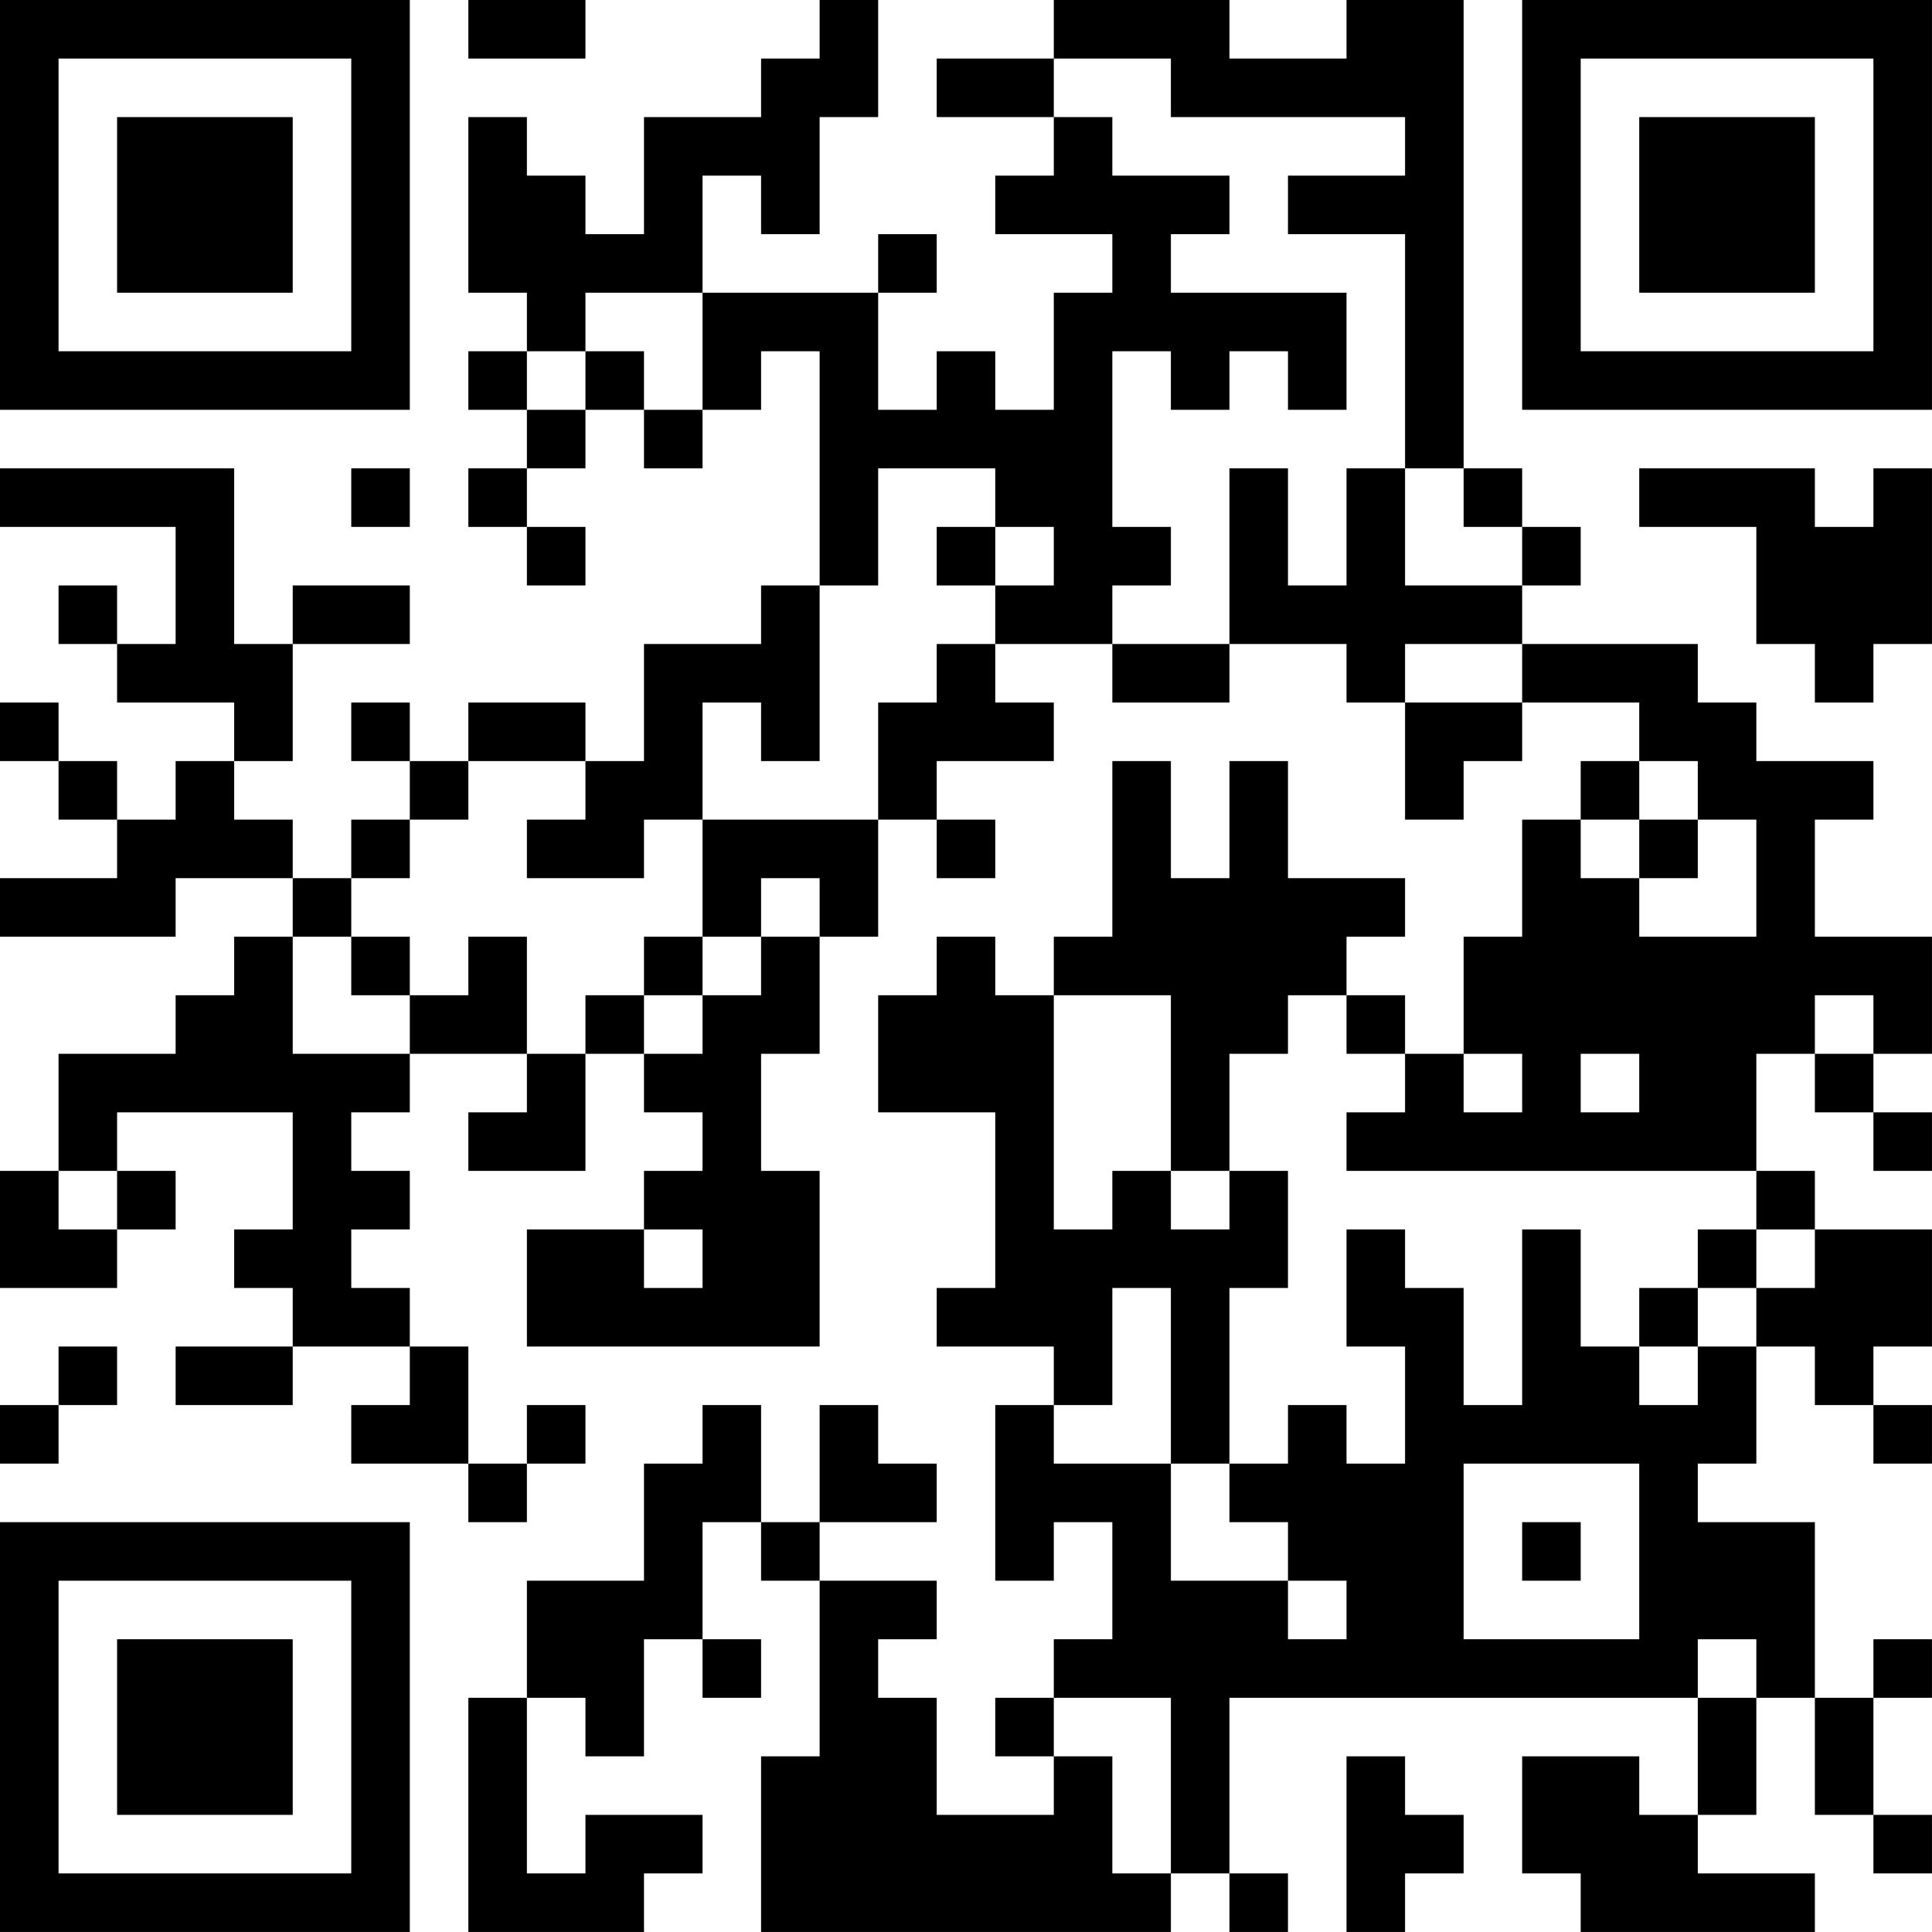<?xml version="1.0" encoding="UTF-8"?>
<svg xmlns="http://www.w3.org/2000/svg" version="1.1" width="400" height="400" viewBox="0 0 400 400"><rect x="0" y="0" width="400" height="400" fill="#ffffff"/><g transform="scale(12.121)"><g transform="translate(0,0)"><path fill-rule="evenodd" d="M8 0L8 1L10 1L10 0ZM14 0L14 1L13 1L13 2L11 2L11 4L10 4L10 3L9 3L9 2L8 2L8 5L9 5L9 6L8 6L8 7L9 7L9 8L8 8L8 9L9 9L9 10L10 10L10 9L9 9L9 8L10 8L10 7L11 7L11 8L12 8L12 7L13 7L13 6L14 6L14 10L13 10L13 11L11 11L11 13L10 13L10 12L8 12L8 13L7 13L7 12L6 12L6 13L7 13L7 14L6 14L6 15L5 15L5 14L4 14L4 13L5 13L5 11L7 11L7 10L5 10L5 11L4 11L4 8L0 8L0 9L3 9L3 11L2 11L2 10L1 10L1 11L2 11L2 12L4 12L4 13L3 13L3 14L2 14L2 13L1 13L1 12L0 12L0 13L1 13L1 14L2 14L2 15L0 15L0 16L3 16L3 15L5 15L5 16L4 16L4 17L3 17L3 18L1 18L1 20L0 20L0 22L2 22L2 21L3 21L3 20L2 20L2 19L5 19L5 21L4 21L4 22L5 22L5 23L3 23L3 24L5 24L5 23L7 23L7 24L6 24L6 25L8 25L8 26L9 26L9 25L10 25L10 24L9 24L9 25L8 25L8 23L7 23L7 22L6 22L6 21L7 21L7 20L6 20L6 19L7 19L7 18L9 18L9 19L8 19L8 20L10 20L10 18L11 18L11 19L12 19L12 20L11 20L11 21L9 21L9 23L14 23L14 20L13 20L13 18L14 18L14 16L15 16L15 14L16 14L16 15L17 15L17 14L16 14L16 13L18 13L18 12L17 12L17 11L19 11L19 12L21 12L21 11L23 11L23 12L24 12L24 14L25 14L25 13L26 13L26 12L28 12L28 13L27 13L27 14L26 14L26 16L25 16L25 18L24 18L24 17L23 17L23 16L24 16L24 15L22 15L22 13L21 13L21 15L20 15L20 13L19 13L19 16L18 16L18 17L17 17L17 16L16 16L16 17L15 17L15 19L17 19L17 22L16 22L16 23L18 23L18 24L17 24L17 27L18 27L18 26L19 26L19 28L18 28L18 29L17 29L17 30L18 30L18 31L16 31L16 29L15 29L15 28L16 28L16 27L14 27L14 26L16 26L16 25L15 25L15 24L14 24L14 26L13 26L13 24L12 24L12 25L11 25L11 27L9 27L9 29L8 29L8 33L11 33L11 32L12 32L12 31L10 31L10 32L9 32L9 29L10 29L10 30L11 30L11 28L12 28L12 29L13 29L13 28L12 28L12 26L13 26L13 27L14 27L14 30L13 30L13 33L20 33L20 32L21 32L21 33L22 33L22 32L21 32L21 29L29 29L29 31L28 31L28 30L26 30L26 32L27 32L27 33L31 33L31 32L29 32L29 31L30 31L30 29L31 29L31 31L32 31L32 32L33 32L33 31L32 31L32 29L33 29L33 28L32 28L32 29L31 29L31 26L29 26L29 25L30 25L30 23L31 23L31 24L32 24L32 25L33 25L33 24L32 24L32 23L33 23L33 21L31 21L31 20L30 20L30 18L31 18L31 19L32 19L32 20L33 20L33 19L32 19L32 18L33 18L33 16L31 16L31 14L32 14L32 13L30 13L30 12L29 12L29 11L26 11L26 10L27 10L27 9L26 9L26 8L25 8L25 0L23 0L23 1L21 1L21 0L18 0L18 1L16 1L16 2L18 2L18 3L17 3L17 4L19 4L19 5L18 5L18 7L17 7L17 6L16 6L16 7L15 7L15 5L16 5L16 4L15 4L15 5L12 5L12 3L13 3L13 4L14 4L14 2L15 2L15 0ZM18 1L18 2L19 2L19 3L21 3L21 4L20 4L20 5L23 5L23 7L22 7L22 6L21 6L21 7L20 7L20 6L19 6L19 9L20 9L20 10L19 10L19 11L21 11L21 8L22 8L22 10L23 10L23 8L24 8L24 10L26 10L26 9L25 9L25 8L24 8L24 4L22 4L22 3L24 3L24 2L20 2L20 1ZM10 5L10 6L9 6L9 7L10 7L10 6L11 6L11 7L12 7L12 5ZM6 8L6 9L7 9L7 8ZM15 8L15 10L14 10L14 13L13 13L13 12L12 12L12 14L11 14L11 15L9 15L9 14L10 14L10 13L8 13L8 14L7 14L7 15L6 15L6 16L5 16L5 18L7 18L7 17L8 17L8 16L9 16L9 18L10 18L10 17L11 17L11 18L12 18L12 17L13 17L13 16L14 16L14 15L13 15L13 16L12 16L12 14L15 14L15 12L16 12L16 11L17 11L17 10L18 10L18 9L17 9L17 8ZM28 8L28 9L30 9L30 11L31 11L31 12L32 12L32 11L33 11L33 8L32 8L32 9L31 9L31 8ZM16 9L16 10L17 10L17 9ZM24 11L24 12L26 12L26 11ZM28 13L28 14L27 14L27 15L28 15L28 16L30 16L30 14L29 14L29 13ZM28 14L28 15L29 15L29 14ZM6 16L6 17L7 17L7 16ZM11 16L11 17L12 17L12 16ZM18 17L18 21L19 21L19 20L20 20L20 21L21 21L21 20L22 20L22 22L21 22L21 25L20 25L20 22L19 22L19 24L18 24L18 25L20 25L20 27L22 27L22 28L23 28L23 27L22 27L22 26L21 26L21 25L22 25L22 24L23 24L23 25L24 25L24 23L23 23L23 21L24 21L24 22L25 22L25 24L26 24L26 21L27 21L27 23L28 23L28 24L29 24L29 23L30 23L30 22L31 22L31 21L30 21L30 20L23 20L23 19L24 19L24 18L23 18L23 17L22 17L22 18L21 18L21 20L20 20L20 17ZM31 17L31 18L32 18L32 17ZM25 18L25 19L26 19L26 18ZM27 18L27 19L28 19L28 18ZM1 20L1 21L2 21L2 20ZM11 21L11 22L12 22L12 21ZM29 21L29 22L28 22L28 23L29 23L29 22L30 22L30 21ZM1 23L1 24L0 24L0 25L1 25L1 24L2 24L2 23ZM25 25L25 28L28 28L28 25ZM26 26L26 27L27 27L27 26ZM29 28L29 29L30 29L30 28ZM18 29L18 30L19 30L19 32L20 32L20 29ZM23 30L23 33L24 33L24 32L25 32L25 31L24 31L24 30ZM0 0L0 7L7 7L7 0ZM1 1L1 6L6 6L6 1ZM2 2L2 5L5 5L5 2ZM26 0L26 7L33 7L33 0ZM27 1L27 6L32 6L32 1ZM28 2L28 5L31 5L31 2ZM0 26L0 33L7 33L7 26ZM1 27L1 32L6 32L6 27ZM2 28L2 31L5 31L5 28Z" fill="#000000"/></g></g></svg>

